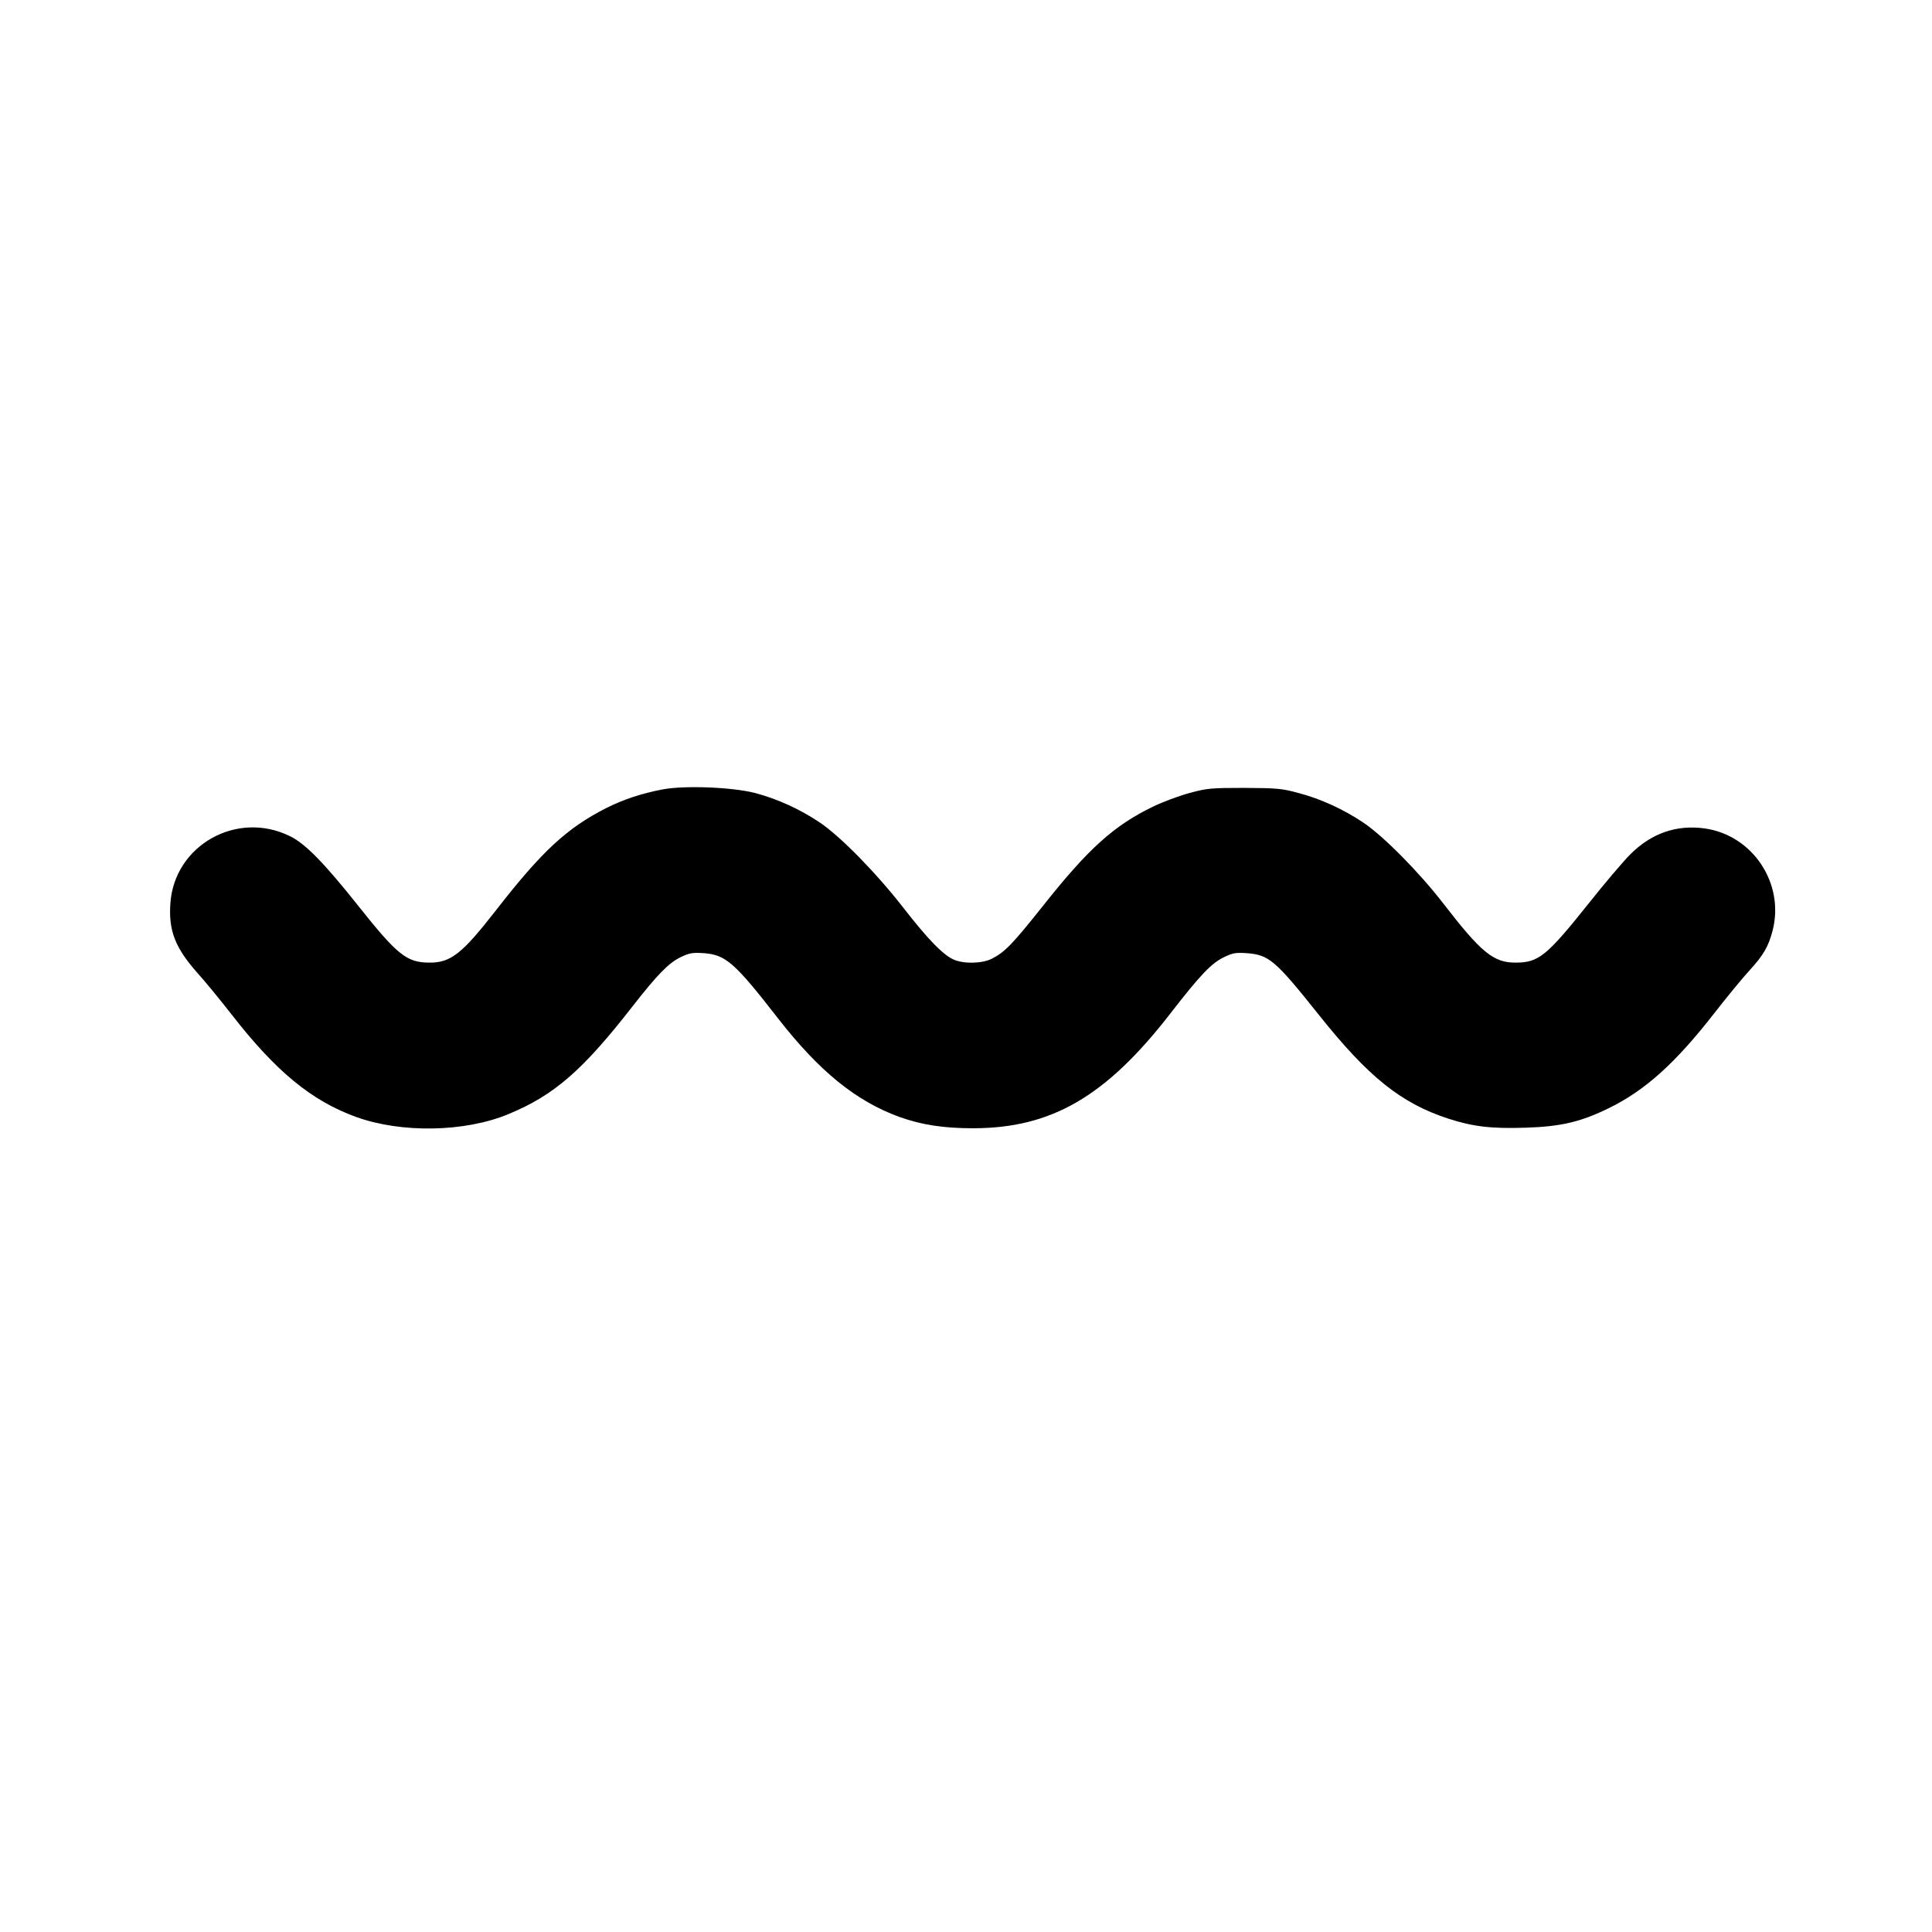 <?xml version="1.0" standalone="no"?>
<!DOCTYPE svg PUBLIC "-//W3C//DTD SVG 20010904//EN"
 "http://www.w3.org/TR/2001/REC-SVG-20010904/DTD/svg10.dtd">
<svg version="1.0" xmlns="http://www.w3.org/2000/svg"
 width="1024pt" height="1024pt" viewBox="0 0 1024 1024"
 preserveAspectRatio="xMidYMid meet">
<g transform="translate(0,1024) scale(0.1,-0.1)"
fill="#000000" stroke="none">
<path d="M3512 6056 c-110 -21 -207 -53 -297 -98 -209 -106 -341 -227 -588
-545 -178 -228 -238 -276 -351 -275 -120 0 -170 40 -378 302 -178 224 -280
329 -361 368 -281 139 -613 -48 -634 -356 -10 -144 25 -234 140 -365 41 -45
123 -145 183 -222 237 -305 425 -459 661 -545 241 -87 577 -81 808 15 242 100
393 231 659 573 129 165 189 227 252 258 48 23 63 26 125 22 116 -9 163 -50
393 -346 219 -281 413 -438 643 -522 118 -42 233 -60 390 -60 416 0 705 168
1046 608 158 204 217 266 283 298 47 23 63 26 122 22 118 -9 151 -37 383 -328
262 -329 435 -467 685 -549 133 -43 230 -54 412 -48 186 6 292 31 440 104 192
94 352 238 559 504 67 86 151 188 187 227 73 80 99 125 121 209 65 250 -105
506 -359 542 -150 21 -283 -25 -396 -138 -37 -37 -136 -154 -221 -261 -222
-278 -264 -312 -386 -312 -117 -1 -183 54 -383 313 -127 165 -318 358 -424
429 -106 71 -226 126 -344 157 -88 24 -114 26 -287 27 -175 0 -198 -2 -290
-27 -55 -15 -142 -47 -193 -72 -207 -100 -342 -221 -583 -525 -163 -205 -203
-246 -271 -281 -51 -26 -145 -29 -201 -6 -57 24 -138 107 -270 277 -145 186
-333 377 -441 450 -107 72 -227 126 -344 157 -122 31 -372 41 -490 19z"/>
</g>
</svg>

